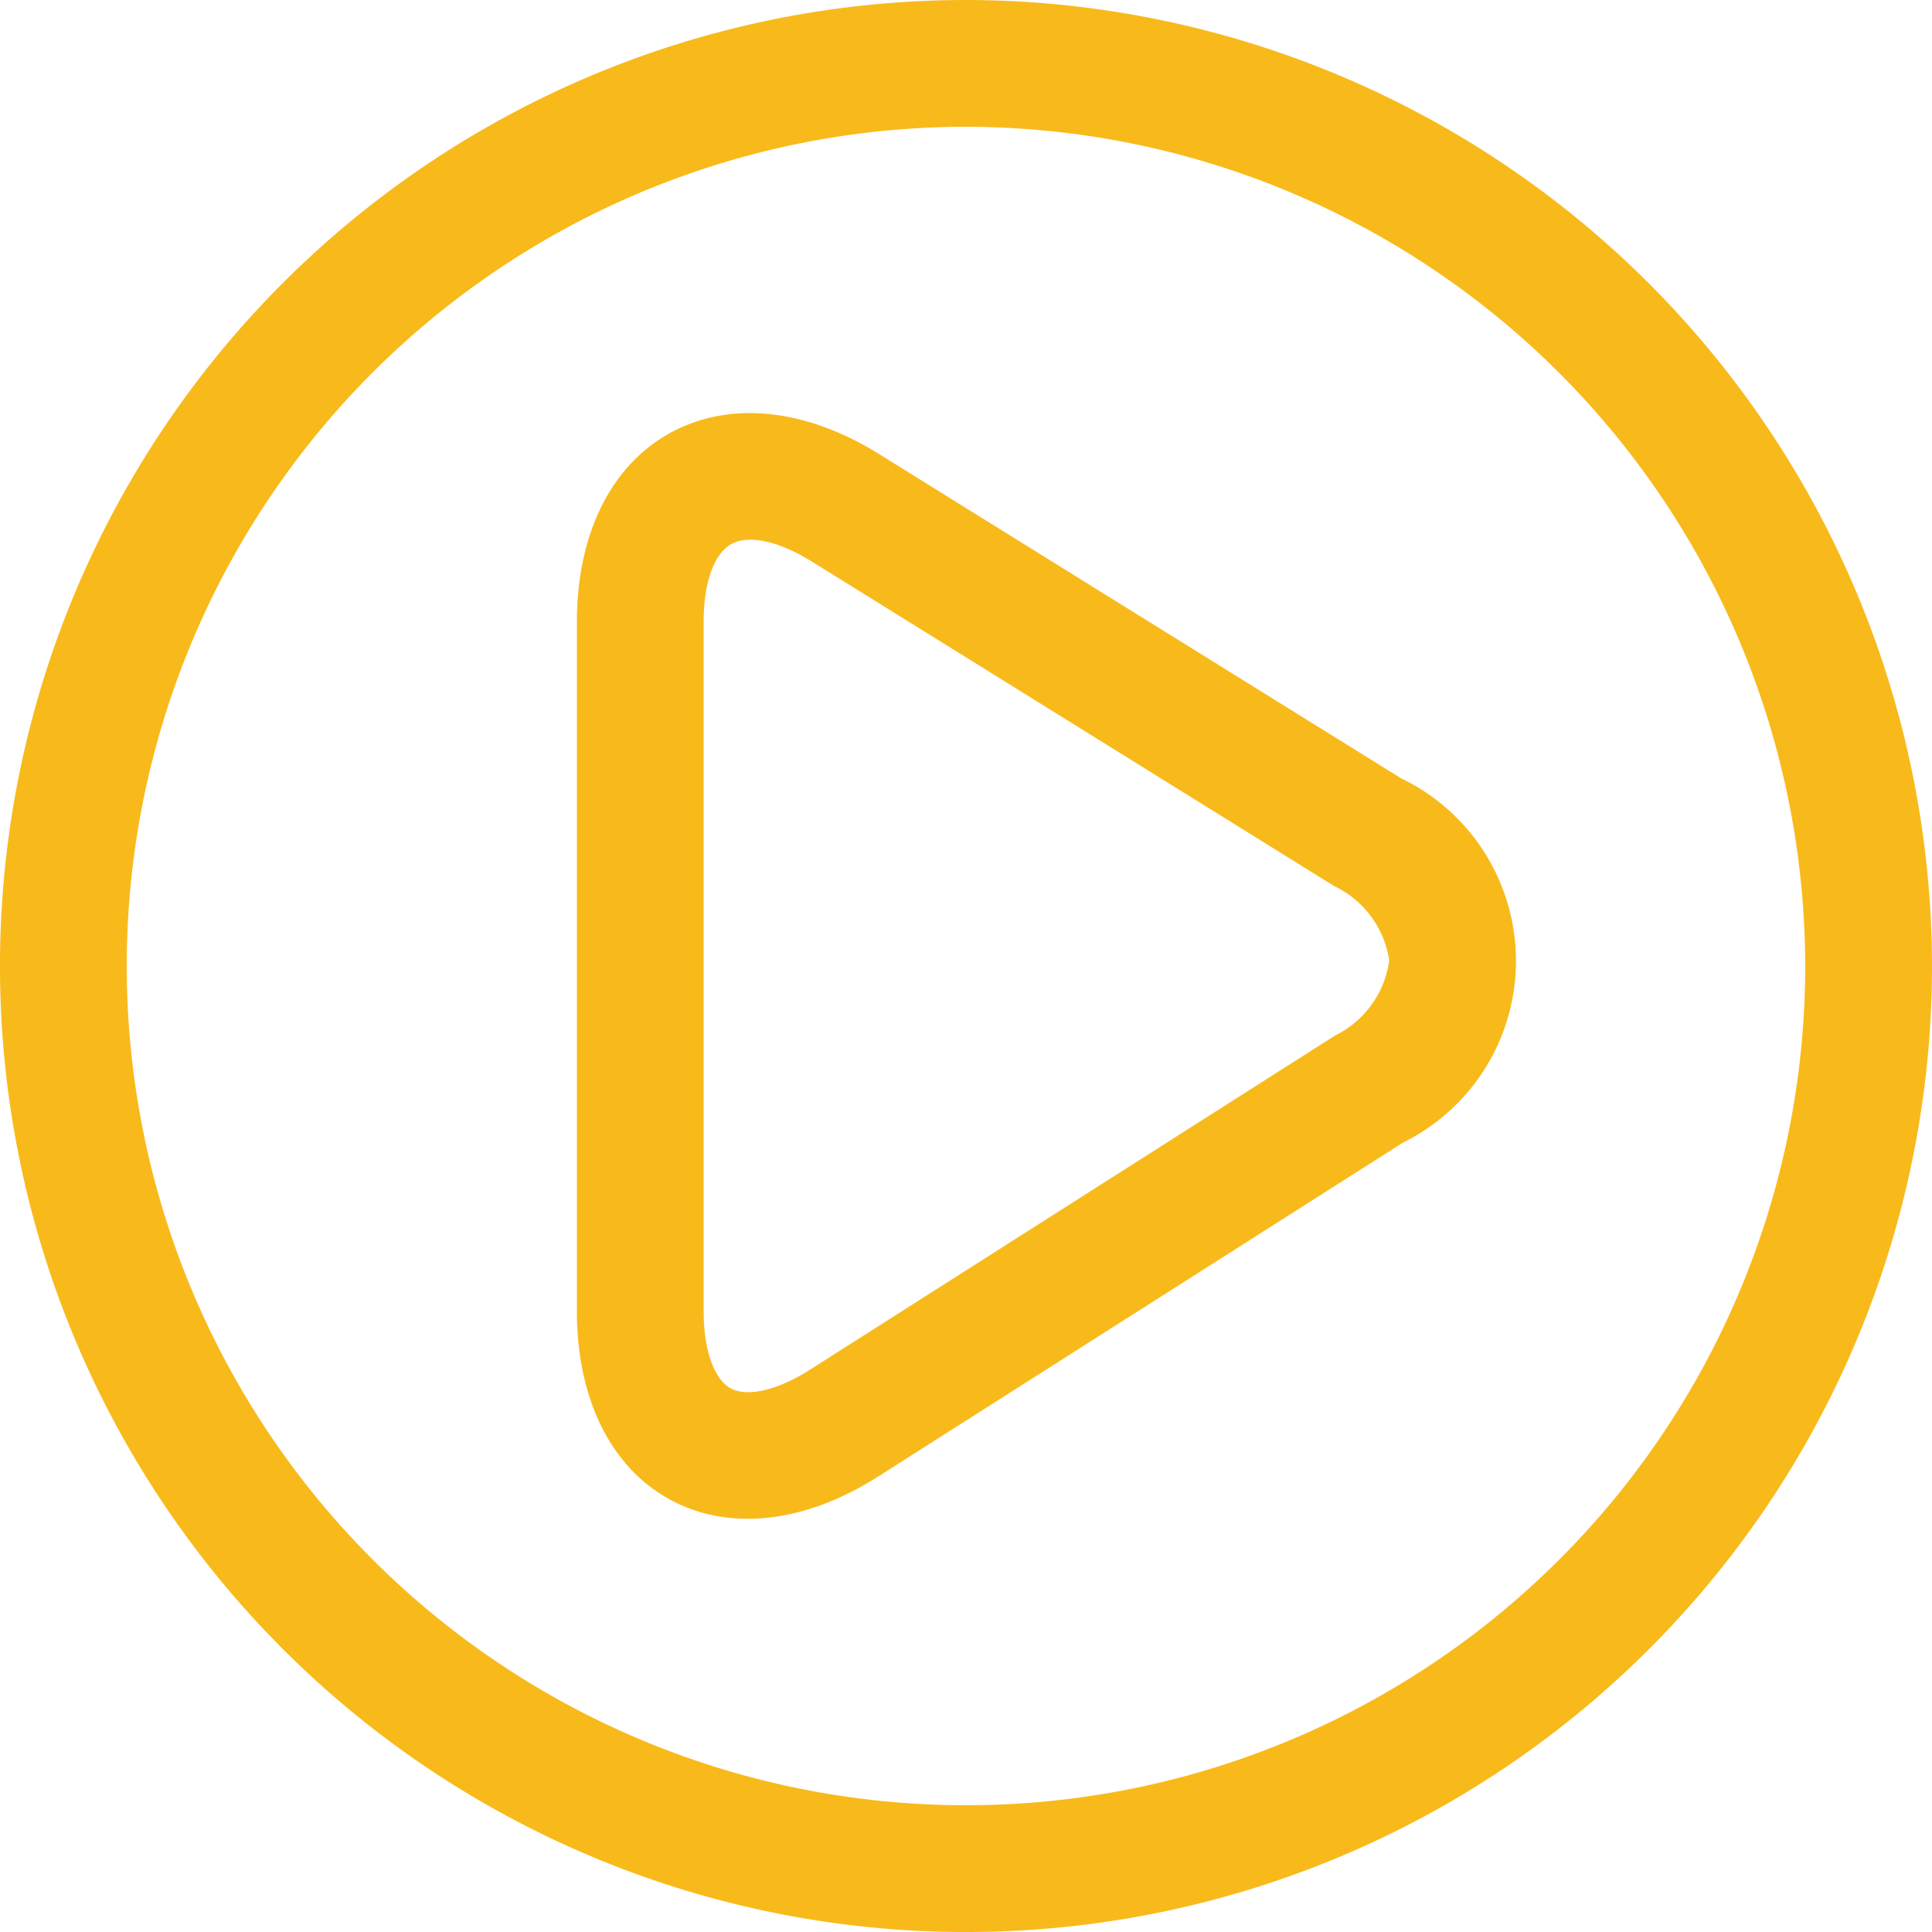 <svg xmlns="http://www.w3.org/2000/svg" width="63.743" height="63.745" viewBox="0 0 63.743 63.745">
  <g id="Icon" transform="translate(-4.35 -6.43)">
    <g id="Group_2611" data-name="Group 2611" transform="translate(4.35 6.43)">
      <path id="Path_5766" data-name="Path 5766" d="M36.222,6.43A31.872,31.872,0,1,0,68.093,38.3,31.908,31.908,0,0,0,36.222,6.43ZM63.91,38.3A27.689,27.689,0,1,1,36.222,10.613,27.72,27.72,0,0,1,63.91,38.3Z" transform="translate(-4.35 -6.43)" fill="#f8ba1b"/>
    </g>
    <g id="Group_2612" data-name="Group 2612" transform="translate(23.383 20.06)">
      <path id="Path_5767" data-name="Path 5767" d="M97.61,75.843,80.286,86.868c-1.065.678-2.067.912-2.615.611s-.889-1.272-.889-2.535V62.187c0-1.286.341-2.244.912-2.562s1.564-.1,2.657.577L97.584,70.908A3.245,3.245,0,0,1,99.4,73.366,3.245,3.245,0,0,1,97.61,75.843Zm2.181-8.489L82.559,56.649c-2.437-1.514-4.951-1.762-6.9-.68S72.6,59.317,72.6,62.187V84.944c0,2.874,1.115,5.135,3.059,6.2s4.449.794,6.874-.75L99.856,79.372a6.683,6.683,0,0,0-.064-12.018Z" transform="translate(-72.599 -55.305)" fill="#f8ba1b"/>
    </g>
  </g>
</svg>
